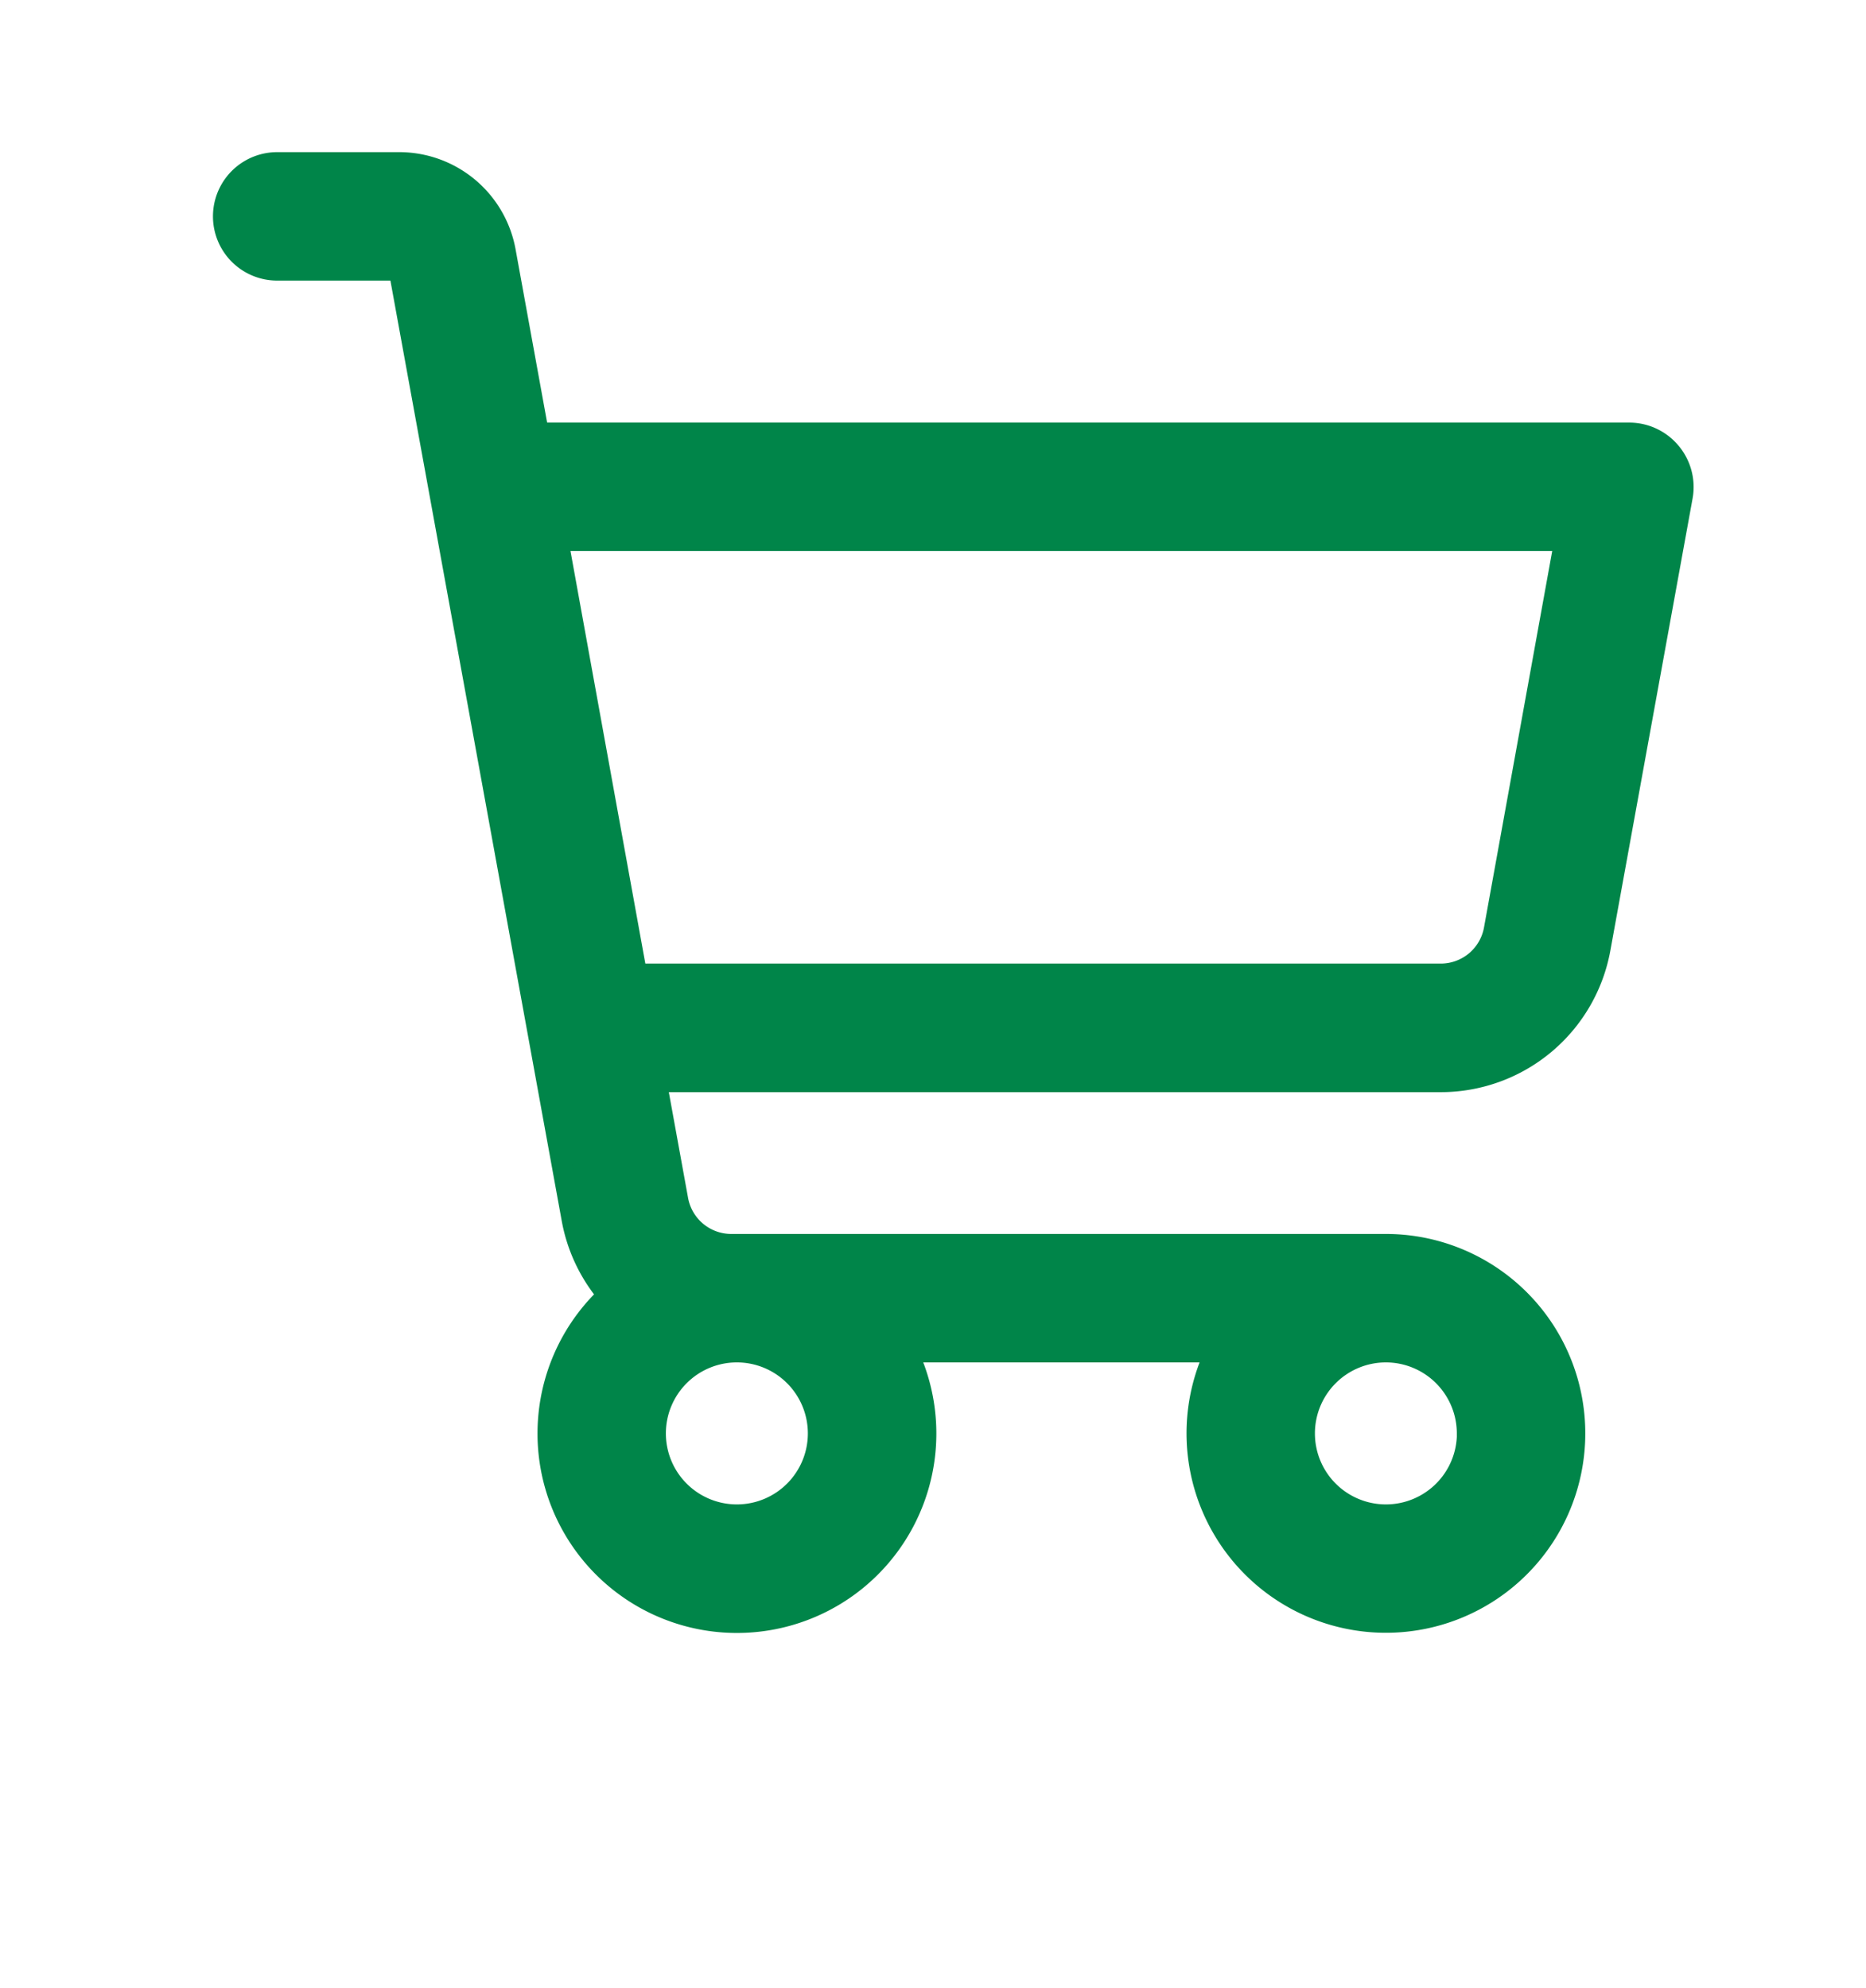 <svg height="49" viewBox="0 0 46 49" width="46" xmlns="http://www.w3.org/2000/svg"><path d="m43.686 23.144a1.333 1.333 0 0 0 -1.023-.478h-26.884l-.815-4.476a2.666 2.666 0 0 0 -2.623-2.19h-3.008a1.333 1.333 0 1 0 0 2.666h3l4.26 23.379a4 4 0 0 0 .888 1.878 4.666 4.666 0 1 0 7.4 1.407h7.569a4.665 4.665 0 1 0 4.215-2.666h-16.138a1.333 1.333 0 0 1 -1.311-1.095l-.528-2.9h19.33a4 4 0 0 0 3.934-3.284l2.027-11.143a1.333 1.333 0 0 0 -.293-1.098zm-21.021 24.186a2 2 0 1 1 -2-2 2 2 0 0 1 2 2zm16 0a2 2 0 1 1 -2-2 2 2 0 0 1 1.998 2zm.665-12.43a1.333 1.333 0 0 1 -1.317 1.1h-19.813l-1.936-10.668h24.8z" fill="#008549" stroke="#008549" stroke-width=".5" transform="translate(-2.5 -12)"/><path d="m0 0h46v49h-46z" fill="none"/></svg>